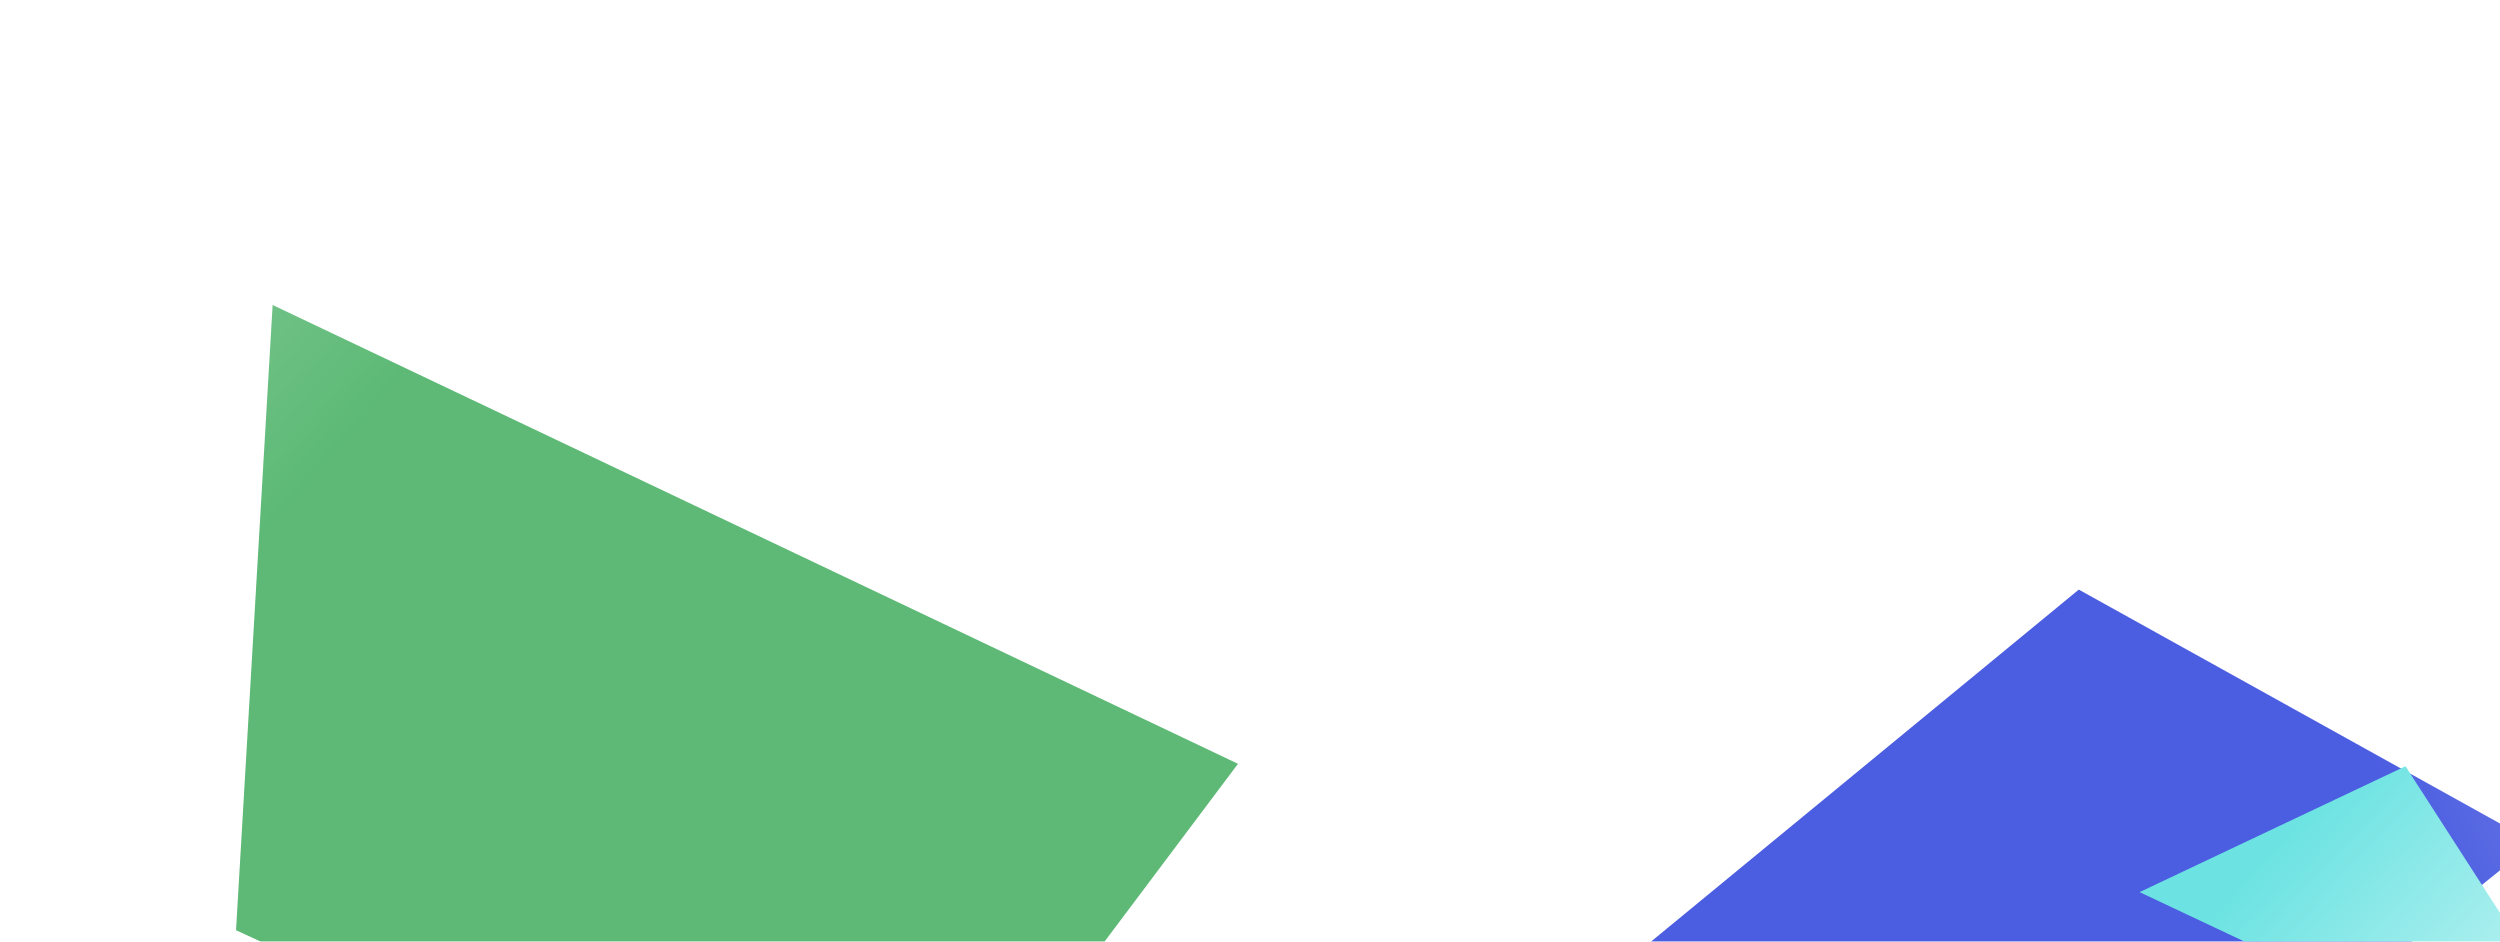 <?xml version="1.0" encoding="UTF-8"?> <svg xmlns="http://www.w3.org/2000/svg" width="1200" height="452" viewBox="0 0 1200 452" fill="none"><g filter="url(#filter0_f_1297_6764)"><path d="M1216.5 404.447L884.195 672.442L776.615 465.025L997.818 283.009L1216.5 404.447Z" fill="url(#paint0_linear_1297_6764)" fill-opacity="0.8"></path></g><g filter="url(#filter1_f_1297_6764)"><path d="M130.863 146.403L594.227 366.628L425.662 591.203L113.297 446.494L130.863 146.403Z" fill="url(#paint1_linear_1297_6764)" fill-opacity="0.8"></path></g><g filter="url(#filter2_f_1297_6764)"><path d="M1266.2 540.991L1154.63 367.783L1027 428.219L1266.2 540.991Z" fill="url(#paint2_linear_1297_6764)"></path></g><defs><filter id="filter0_f_1297_6764" x="716.613" y="223.009" width="559.887" height="509.434" filterUnits="userSpaceOnUse" color-interpolation-filters="sRGB"><feFlood flood-opacity="0" result="BackgroundImageFix"></feFlood><feBlend mode="normal" in="SourceGraphic" in2="BackgroundImageFix" result="shape"></feBlend><feGaussianBlur stdDeviation="30" result="effect1_foregroundBlur_1297_6764"></feGaussianBlur></filter><filter id="filter1_f_1297_6764" x="13.297" y="46.403" width="680.93" height="644.8" filterUnits="userSpaceOnUse" color-interpolation-filters="sRGB"><feFlood flood-opacity="0" result="BackgroundImageFix"></feFlood><feBlend mode="normal" in="SourceGraphic" in2="BackgroundImageFix" result="shape"></feBlend><feGaussianBlur stdDeviation="50" result="effect1_foregroundBlur_1297_6764"></feGaussianBlur></filter><filter id="filter2_f_1297_6764" x="967" y="307.782" width="359.195" height="293.209" filterUnits="userSpaceOnUse" color-interpolation-filters="sRGB"><feFlood flood-opacity="0" result="BackgroundImageFix"></feFlood><feBlend mode="normal" in="SourceGraphic" in2="BackgroundImageFix" result="shape"></feBlend><feGaussianBlur stdDeviation="30" result="effect1_foregroundBlur_1297_6764"></feGaussianBlur></filter><linearGradient id="paint0_linear_1297_6764" x1="914.556" y1="176.507" x2="1521.67" y2="-82.357" gradientUnits="userSpaceOnUse"><stop offset="0.198" stop-color="#1E34D9"></stop><stop offset="1" stop-color="white"></stop></linearGradient><linearGradient id="paint1_linear_1297_6764" x1="41.346" y1="592.152" x2="-555.318" y2="69.568" gradientUnits="userSpaceOnUse"><stop offset="0.198" stop-color="#34A853"></stop><stop offset="1" stop-color="white"></stop></linearGradient><linearGradient id="paint2_linear_1297_6764" x1="1095.35" y1="404.175" x2="1288.96" y2="584.916" gradientUnits="userSpaceOnUse"><stop stop-color="#6CE3E2"></stop><stop offset="1" stop-color="white"></stop></linearGradient></defs></svg> 